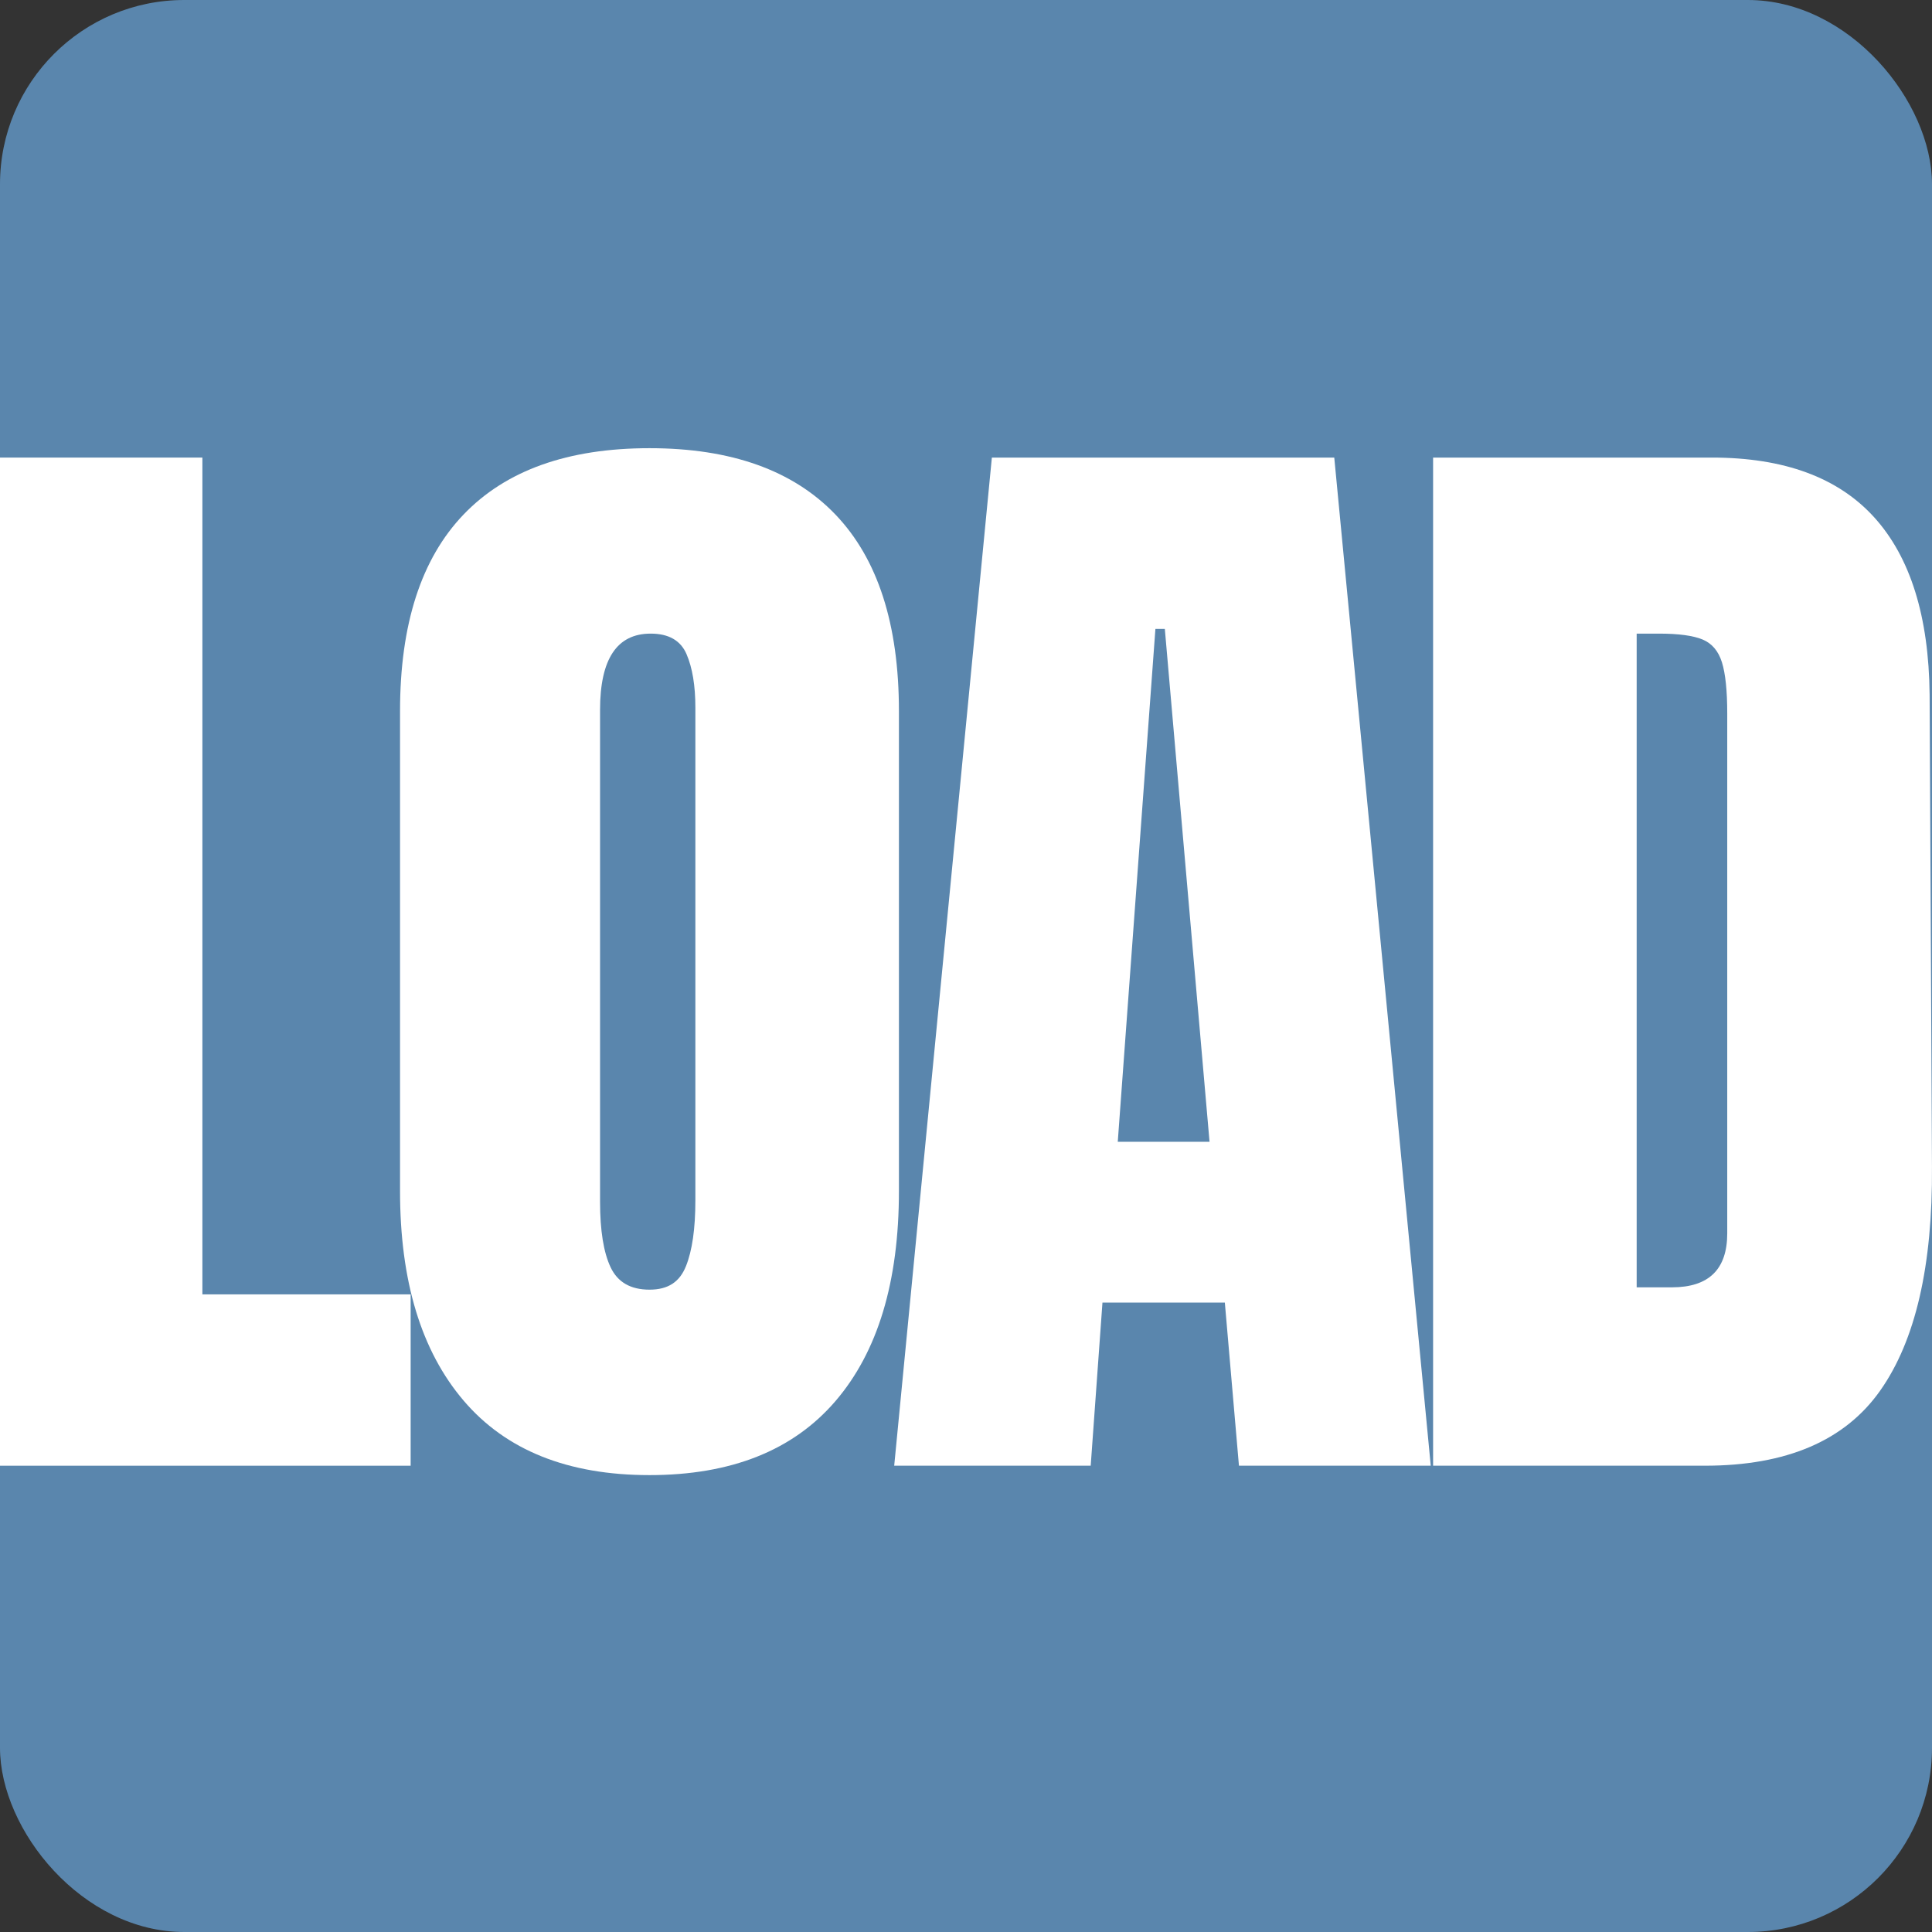 <?xml version="1.0" encoding="UTF-8"?>
<svg xmlns="http://www.w3.org/2000/svg" width="1332" height="1332" viewBox="0 0 1332 1332" fill="none">
  <rect x="0" y="0" width="1332" height="1332" fill="#333333" stroke="none"/>
  <rect width="1332" height="1332" rx="127" fill="#5A86AD"></rect>
  <g clip-path="url(#clip0_3087_890)">
    <path d="M0 1010.53V315.471H139.534V892.392H283.117V1010.53H0Z" fill="white"></path>
    <path d="M319.614 965.613C290.409 931.362 275.802 883.221 275.802 821.179V490.251C275.802 430.373 290.398 385.2 319.614 354.72C348.807 324.251 391.523 309 447.784 309C504.045 309 546.75 324.251 575.954 354.72C605.158 385.2 619.755 430.373 619.755 490.251V821.19C619.755 883.767 605.158 932.042 575.954 966.025C546.75 1000.01 504.023 1017 447.784 1017C391.545 1017 348.818 999.886 319.614 965.624V965.613ZM472.928 872.968C477.245 862.179 479.415 847.073 479.415 827.661V487.819C479.415 472.724 477.391 460.44 473.331 451.002C469.27 441.563 461.016 436.844 448.589 436.844C425.324 436.844 413.703 454.382 413.703 489.436V828.464C413.703 848.423 416.141 863.54 421.007 873.771C425.872 884.024 434.798 889.145 447.773 889.145C460.747 889.145 468.588 883.756 472.917 872.968H472.928Z" fill="white"></path>
    <path d="M616.5 1010.53L683.834 315.471H919.896L986.414 1010.52H854.183L844.452 898.048H760.083L751.974 1010.52H616.5V1010.53ZM770.631 787.196H833.905L803.079 433.597H796.591L770.631 787.196Z" fill="white"></path>
    <path d="M988.024 315.471H1180.27C1230.03 315.471 1267.34 329.227 1292.23 356.739C1317.09 384.251 1329.81 424.984 1330.36 478.916L1331.98 804.187C1332.5 872.7 1320.62 924.221 1296.29 958.729C1271.96 993.259 1231.66 1010.52 1175.42 1010.52H988.036V315.471H988.024ZM1152.7 887.538C1178.12 887.538 1190.83 875.132 1190.83 850.32V491.868C1190.83 476.227 1189.61 464.501 1187.19 456.669C1184.75 448.86 1180.3 443.594 1173.81 440.894C1167.32 438.205 1157.3 436.844 1143.8 436.844H1128.39V887.538H1152.71H1152.7Z" fill="white"></path>
  </g>
  <defs>
    <clipPath id="clip0_3087_890">
      <rect width="1332" height="708" fill="white" transform="translate(0 309)"></rect>
    </clipPath>
  </defs>
</svg>
